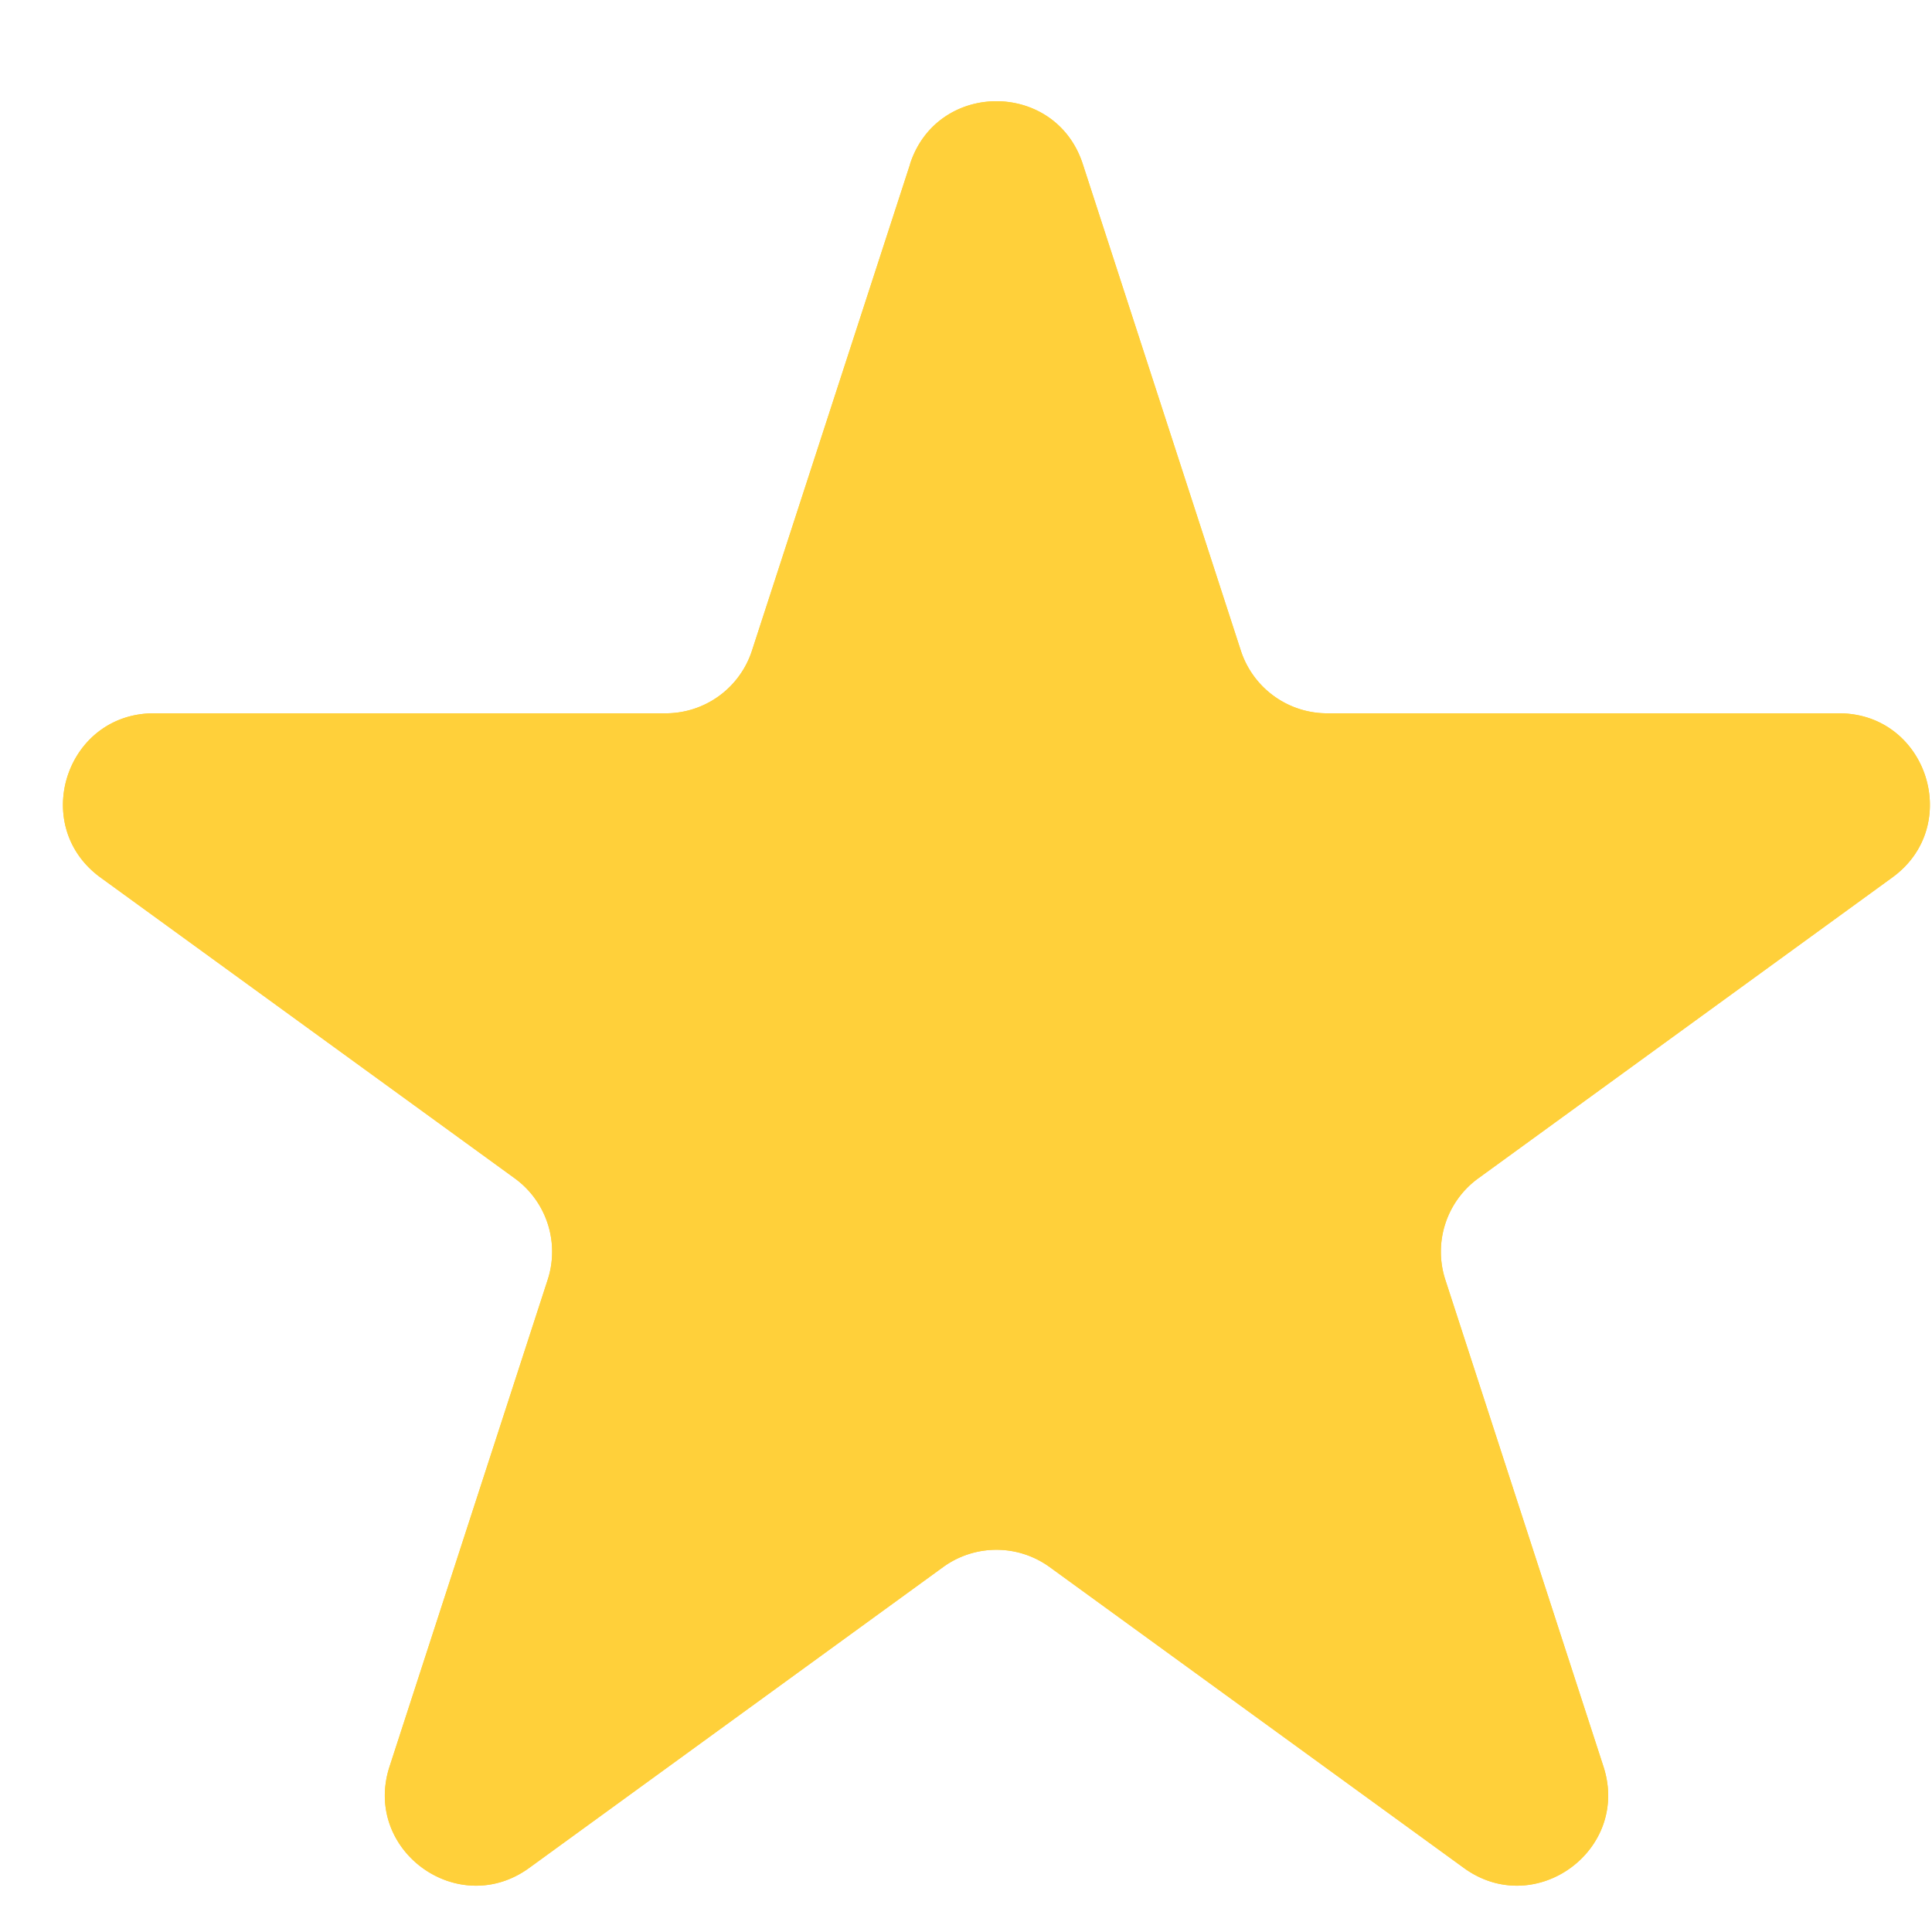 <svg width="19" height="19" xmlns="http://www.w3.org/2000/svg"><path fill="none" d="M-1-1h582v402H-1z"/><g fill="#FFD03A"><path d="M8.95 1.612c.268-.822 1.43-.822 1.698 0l1.555 4.787c.12.367.462.616.849.616h5.033c.865 0 1.224 1.106.525 1.614l-4.072 2.959a.892.892 0 00-.324.998l1.555 4.787c.267.822-.674 1.505-1.373.997l-4.072-2.958a.892.892 0 00-1.05 0l-4.07 2.958c-.7.508-1.64-.175-1.373-.997l1.555-4.787a.892.892 0 00-.324-.998L.989 8.63c-.7-.509-.34-1.615.524-1.615h5.034a.892.892 0 00.848-.616l1.556-4.787z"/><path d="M8.95 1.612c.268-.822 1.43-.822 1.698 0l1.555 4.787c.12.367.462.616.849.616h5.033c.865 0 1.224 1.106.525 1.614l-4.072 2.959a.892.892 0 00-.324.998l1.555 4.787c.267.822-.674 1.505-1.373.997l-4.072-2.958a.892.892 0 00-1.05 0l-4.07 2.958c-.7.508-1.64-.175-1.373-.997l1.555-4.787a.892.892 0 00-.324-.998L.989 8.63c-.7-.509-.34-1.615.524-1.615h5.034a.892.892 0 00.848-.616l1.556-4.787z"/></g></svg>